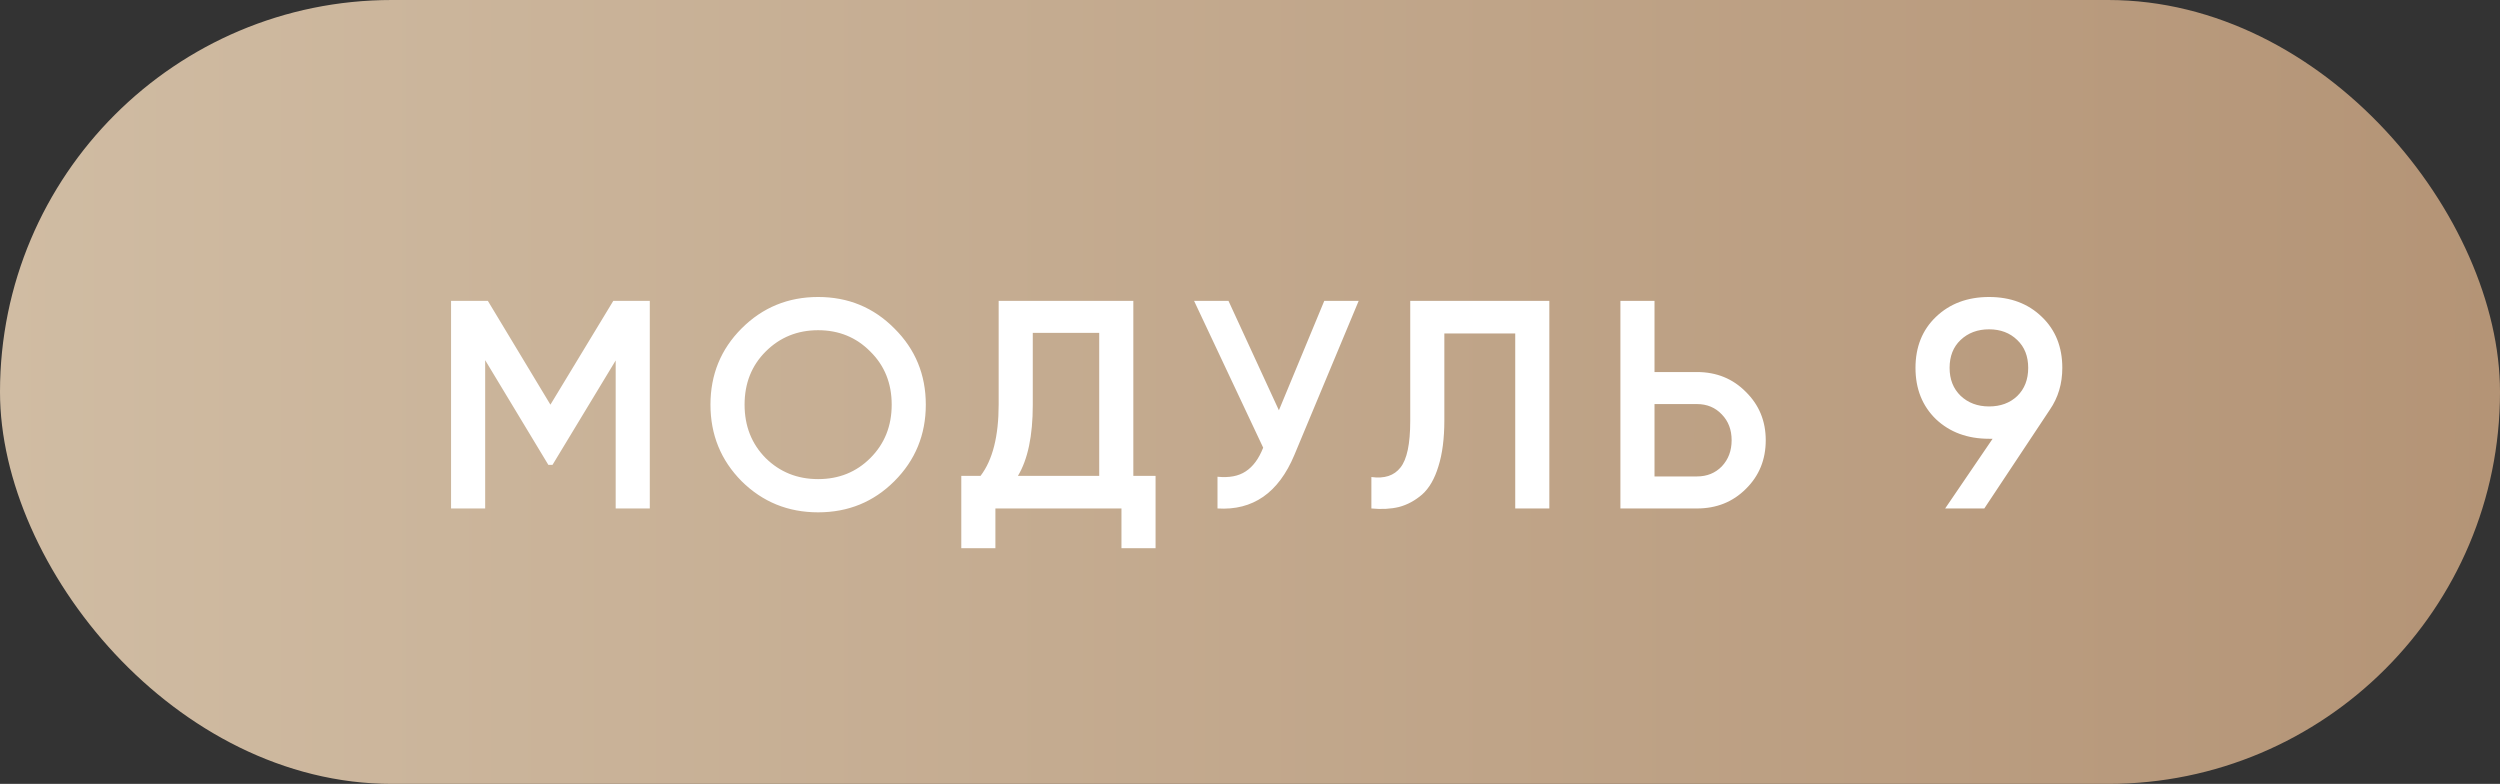 <?xml version="1.0" encoding="UTF-8"?> <svg xmlns="http://www.w3.org/2000/svg" width="118" height="37" viewBox="0 0 118 37" fill="none"><rect x="0" y="0" width="118" height="37" fill="#333333" stroke="none"/><rect width="118" height="37" rx="18.5" fill="url(#paint0_linear_1896_1029)"></rect><path d="M30.67 14.2V24H29.06V17.014L26.078 21.942H25.882L22.9 17V24H21.29V14.2H23.026L25.98 19.1L28.948 14.2H30.67ZM42.214 22.712C41.234 23.692 40.035 24.182 38.616 24.182C37.197 24.182 35.993 23.692 35.004 22.712C34.024 21.723 33.534 20.519 33.534 19.1C33.534 17.681 34.024 16.482 35.004 15.502C35.993 14.513 37.197 14.018 38.616 14.018C40.035 14.018 41.234 14.513 42.214 15.502C43.203 16.482 43.698 17.681 43.698 19.1C43.698 20.519 43.203 21.723 42.214 22.712ZM36.138 21.62C36.81 22.283 37.636 22.614 38.616 22.614C39.596 22.614 40.417 22.283 41.08 21.62C41.752 20.948 42.088 20.108 42.088 19.1C42.088 18.092 41.752 17.257 41.08 16.594C40.417 15.922 39.596 15.586 38.616 15.586C37.636 15.586 36.81 15.922 36.138 16.594C35.475 17.257 35.144 18.092 35.144 19.1C35.144 20.108 35.475 20.948 36.138 21.62ZM53.493 22.46H54.543V25.876H52.933V24H46.983V25.876H45.373V22.46H46.283C46.852 21.713 47.137 20.589 47.137 19.086V14.2H53.493V22.46ZM48.047 22.46H51.883V15.712H48.747V19.114C48.747 20.57 48.513 21.685 48.047 22.46ZM62.506 14.2H64.13L61.092 21.48C60.345 23.263 59.137 24.103 57.466 24V22.502C58.017 22.558 58.46 22.474 58.796 22.25C59.141 22.026 59.417 21.653 59.622 21.13L56.36 14.2H57.984L60.364 19.366L62.506 14.2ZM64.729 24V22.516C65.345 22.6 65.802 22.451 66.101 22.068C66.409 21.685 66.563 20.953 66.563 19.87V14.2H73.129V24H71.519V15.74H68.173V19.842C68.173 20.701 68.079 21.424 67.893 22.012C67.715 22.6 67.459 23.043 67.123 23.342C66.787 23.631 66.423 23.827 66.031 23.93C65.648 24.023 65.214 24.047 64.729 24ZM80.095 17.56C81.019 17.56 81.789 17.873 82.405 18.498C83.031 19.114 83.343 19.875 83.343 20.78C83.343 21.695 83.031 22.46 82.405 23.076C81.789 23.692 81.019 24 80.095 24H76.483V14.2H78.093V17.56H80.095ZM80.095 22.488C80.571 22.488 80.963 22.329 81.271 22.012C81.579 21.685 81.733 21.275 81.733 20.78C81.733 20.285 81.579 19.879 81.271 19.562C80.963 19.235 80.571 19.072 80.095 19.072H78.093V22.488H80.095ZM97.341 17.364C97.341 18.111 97.145 18.769 96.753 19.338L93.659 24H91.811L94.051 20.71H93.883C92.866 20.71 92.031 20.402 91.377 19.786C90.733 19.161 90.411 18.353 90.411 17.364C90.411 16.375 90.733 15.572 91.377 14.956C92.031 14.331 92.866 14.018 93.883 14.018C94.9 14.018 95.731 14.331 96.375 14.956C97.019 15.572 97.341 16.375 97.341 17.364ZM92.021 17.364C92.021 17.905 92.194 18.344 92.539 18.68C92.894 19.016 93.342 19.184 93.883 19.184C94.424 19.184 94.868 19.021 95.213 18.694C95.558 18.358 95.731 17.915 95.731 17.364C95.731 16.813 95.558 16.375 95.213 16.048C94.868 15.712 94.424 15.544 93.883 15.544C93.342 15.544 92.894 15.712 92.539 16.048C92.194 16.375 92.021 16.813 92.021 17.364Z" fill="white"></path><defs><linearGradient id="paint0_linear_1896_1029" x1="0" y1="18.5" x2="118" y2="18.5" gradientUnits="userSpaceOnUse"><stop stop-color="#D0BCA3"></stop><stop offset="1" stop-color="#B49476"></stop></linearGradient></defs></svg> 